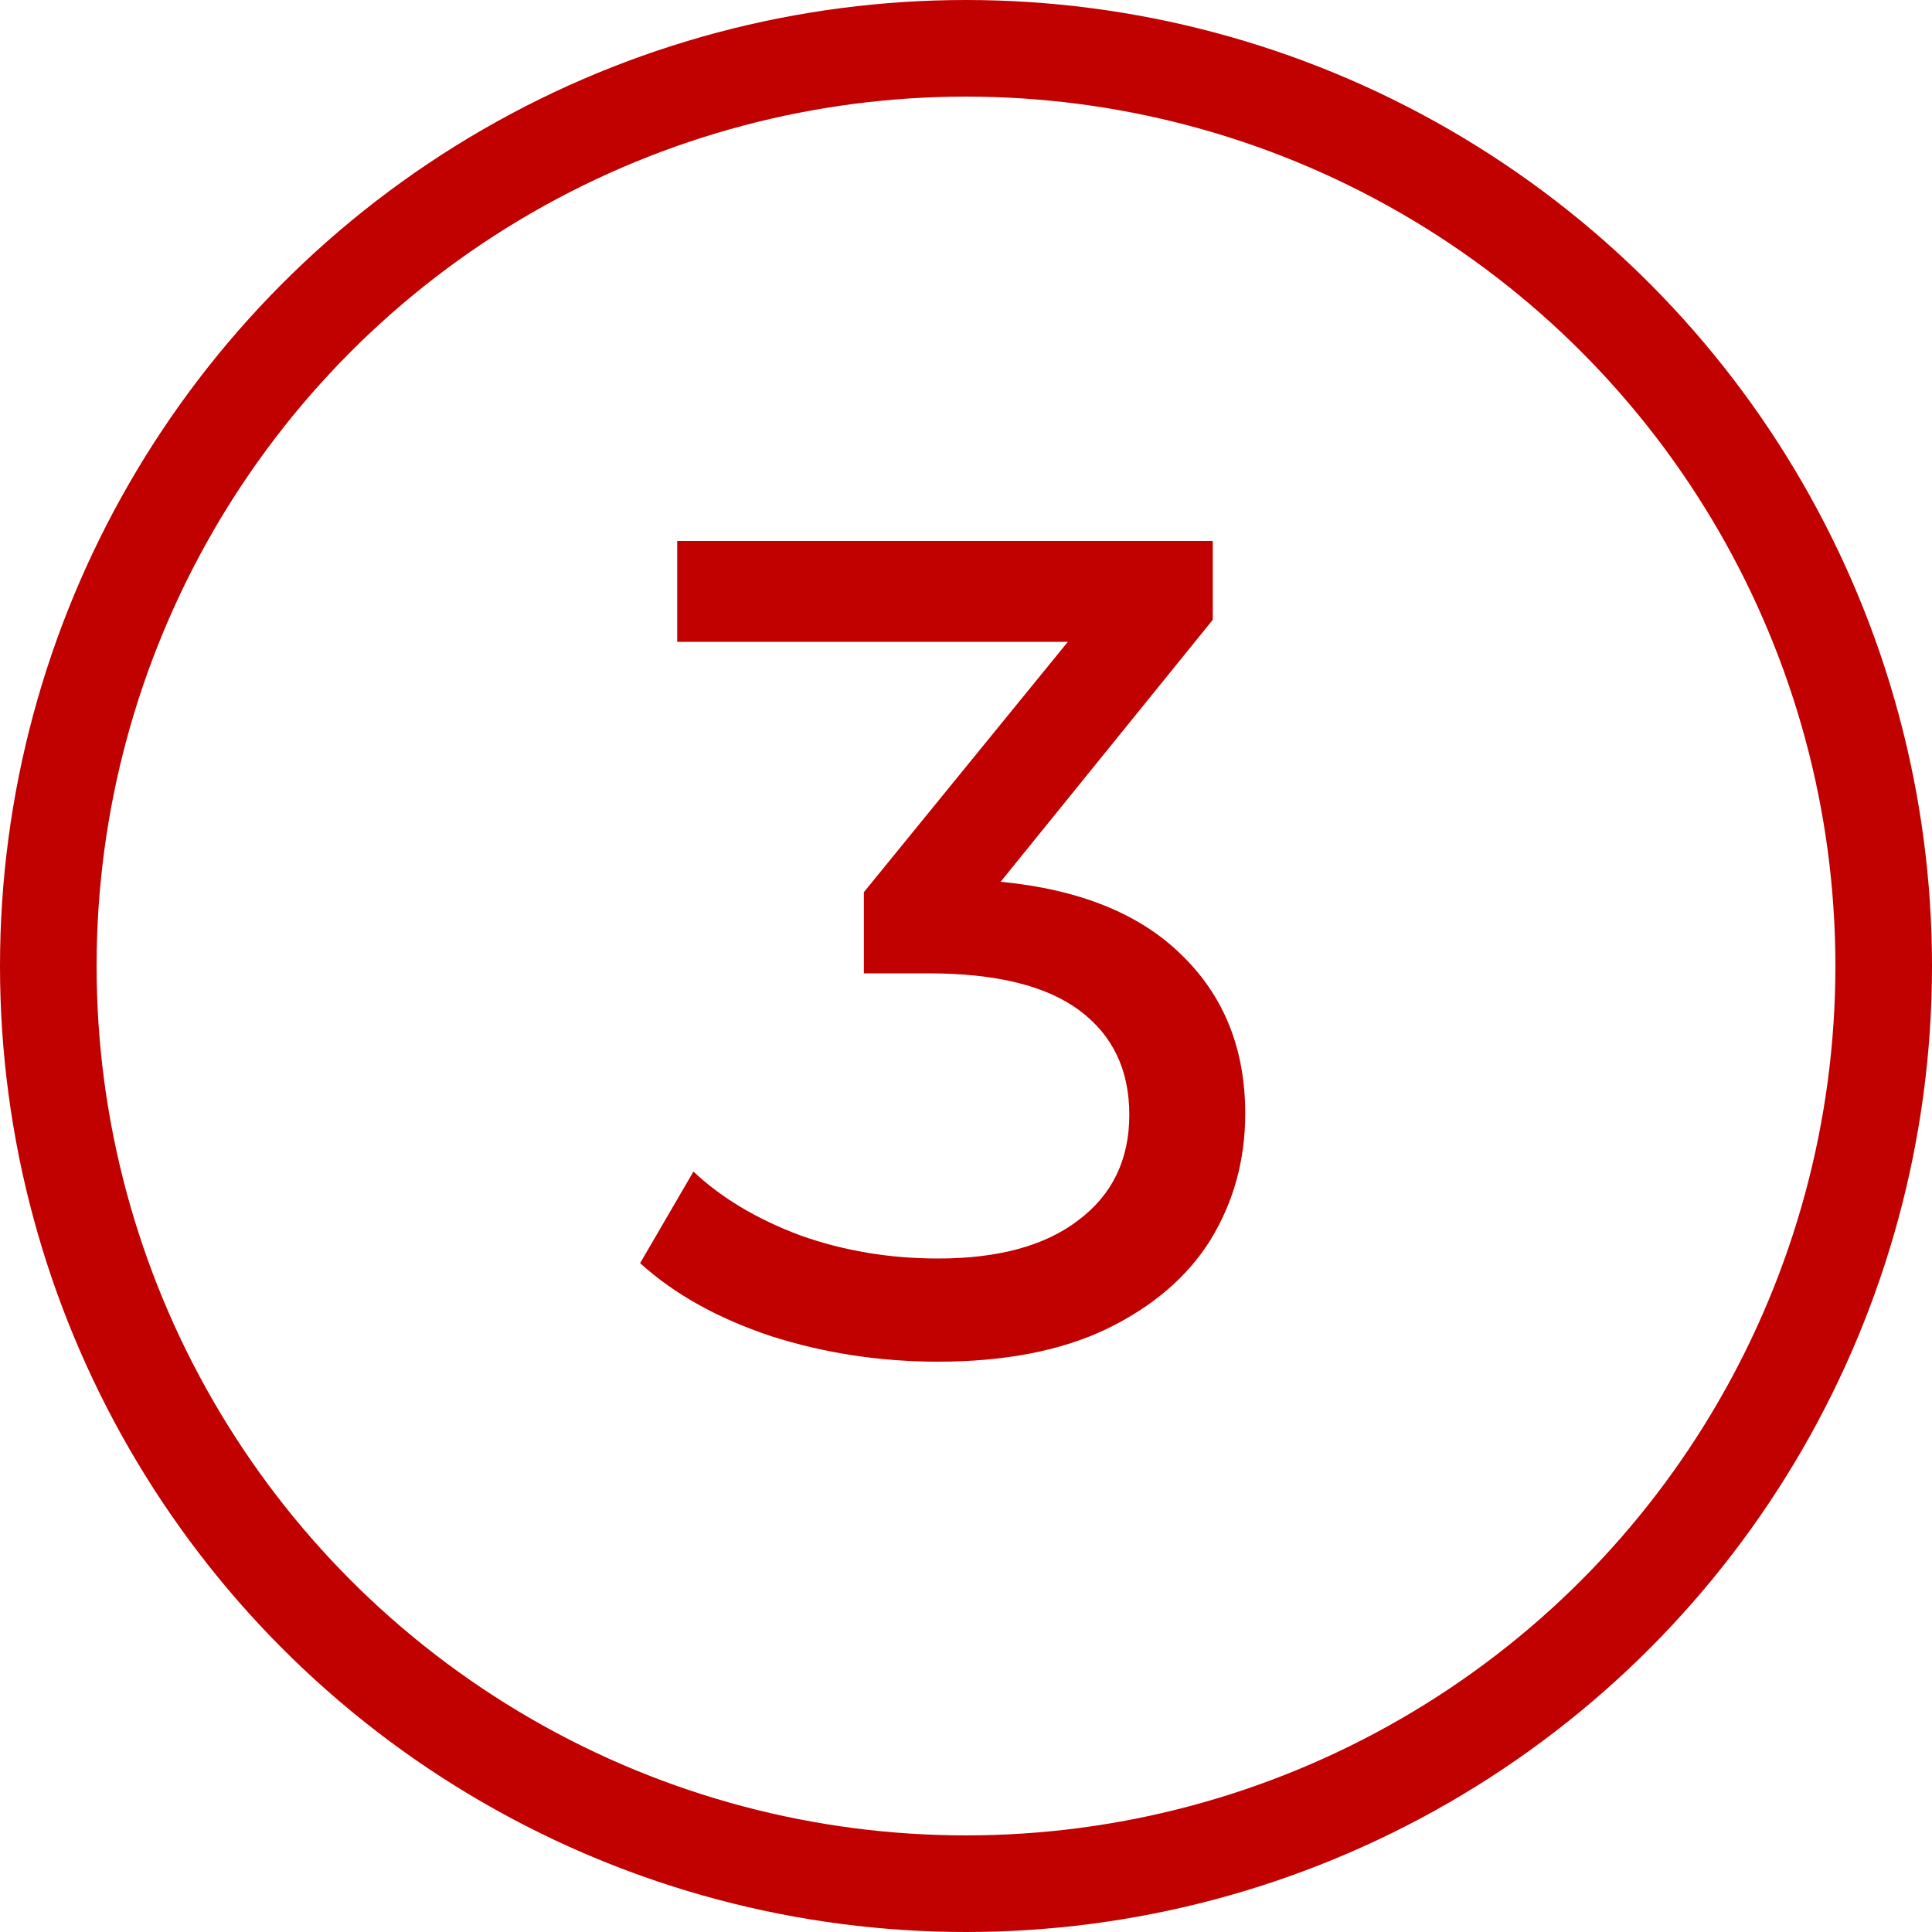 <?xml version="1.0" encoding="UTF-8"?> <svg xmlns="http://www.w3.org/2000/svg" width="40" height="40" viewBox="0 0 40 40" fill="none"> <path d="M20.717 18.256C22.365 18.416 23.621 18.928 24.485 19.792C25.349 20.64 25.781 21.728 25.781 23.056C25.781 24.016 25.541 24.888 25.061 25.672C24.581 26.44 23.861 27.056 22.901 27.52C21.957 27.968 20.797 28.192 19.421 28.192C18.221 28.192 17.069 28.016 15.965 27.664C14.861 27.296 13.957 26.792 13.253 26.152L14.357 24.256C14.933 24.8 15.669 25.24 16.565 25.576C17.461 25.896 18.413 26.056 19.421 26.056C20.669 26.056 21.637 25.792 22.325 25.264C23.029 24.736 23.381 24.008 23.381 23.08C23.381 22.152 23.037 21.432 22.349 20.92C21.661 20.408 20.621 20.152 19.229 20.152H17.885V18.472L22.109 13.288H14.021V11.2H25.109V12.832L20.717 18.256Z" fill="#C10000"></path> <circle cx="20" cy="20" r="19" stroke="#C10000" stroke-width="2"></circle> </svg> 